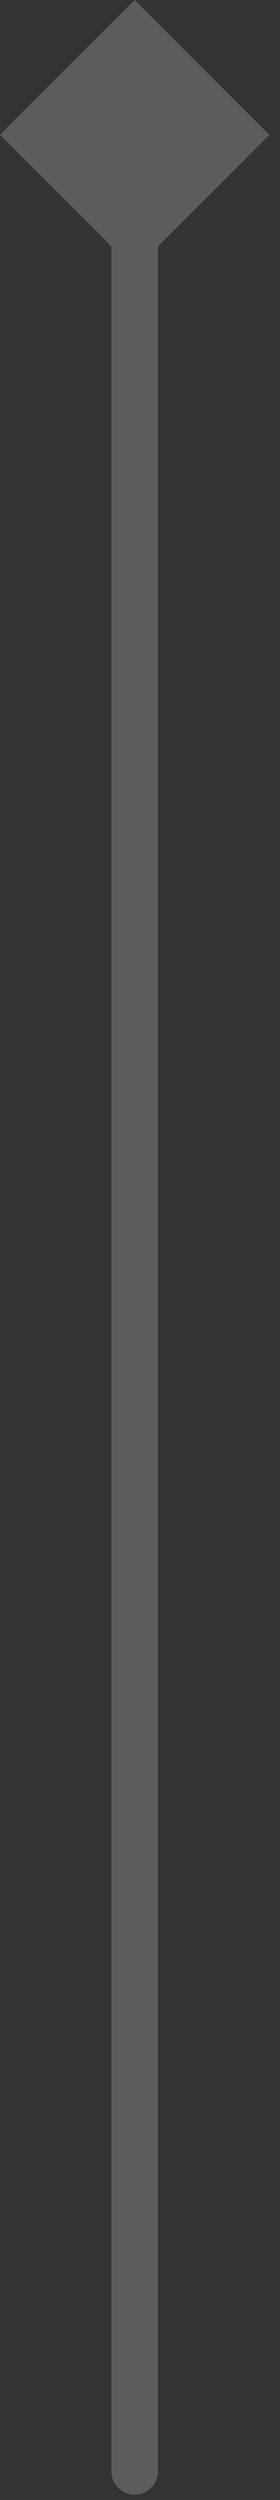 <?xml version="1.0" encoding="UTF-8"?> <svg xmlns="http://www.w3.org/2000/svg" width="12" height="107" viewBox="0 0 12 107" fill="none"><rect x="0" y="0" width="12" height="107" fill="#333333" stroke="none"/><path opacity="0.2" d="M4.773 105.773C4.773 106.326 5.221 106.773 5.773 106.773C6.326 106.773 6.773 106.326 6.773 105.773L5.773 105.773L4.773 105.773ZM5.773 -6.86646e-05L-6.09556e-05 5.773L5.773 11.547L11.547 5.773L5.773 -6.86646e-05ZM5.773 105.773L6.773 105.773L6.773 5.773L5.773 5.773L4.773 5.773L4.773 105.773L5.773 105.773Z" fill="white"></path></svg> 